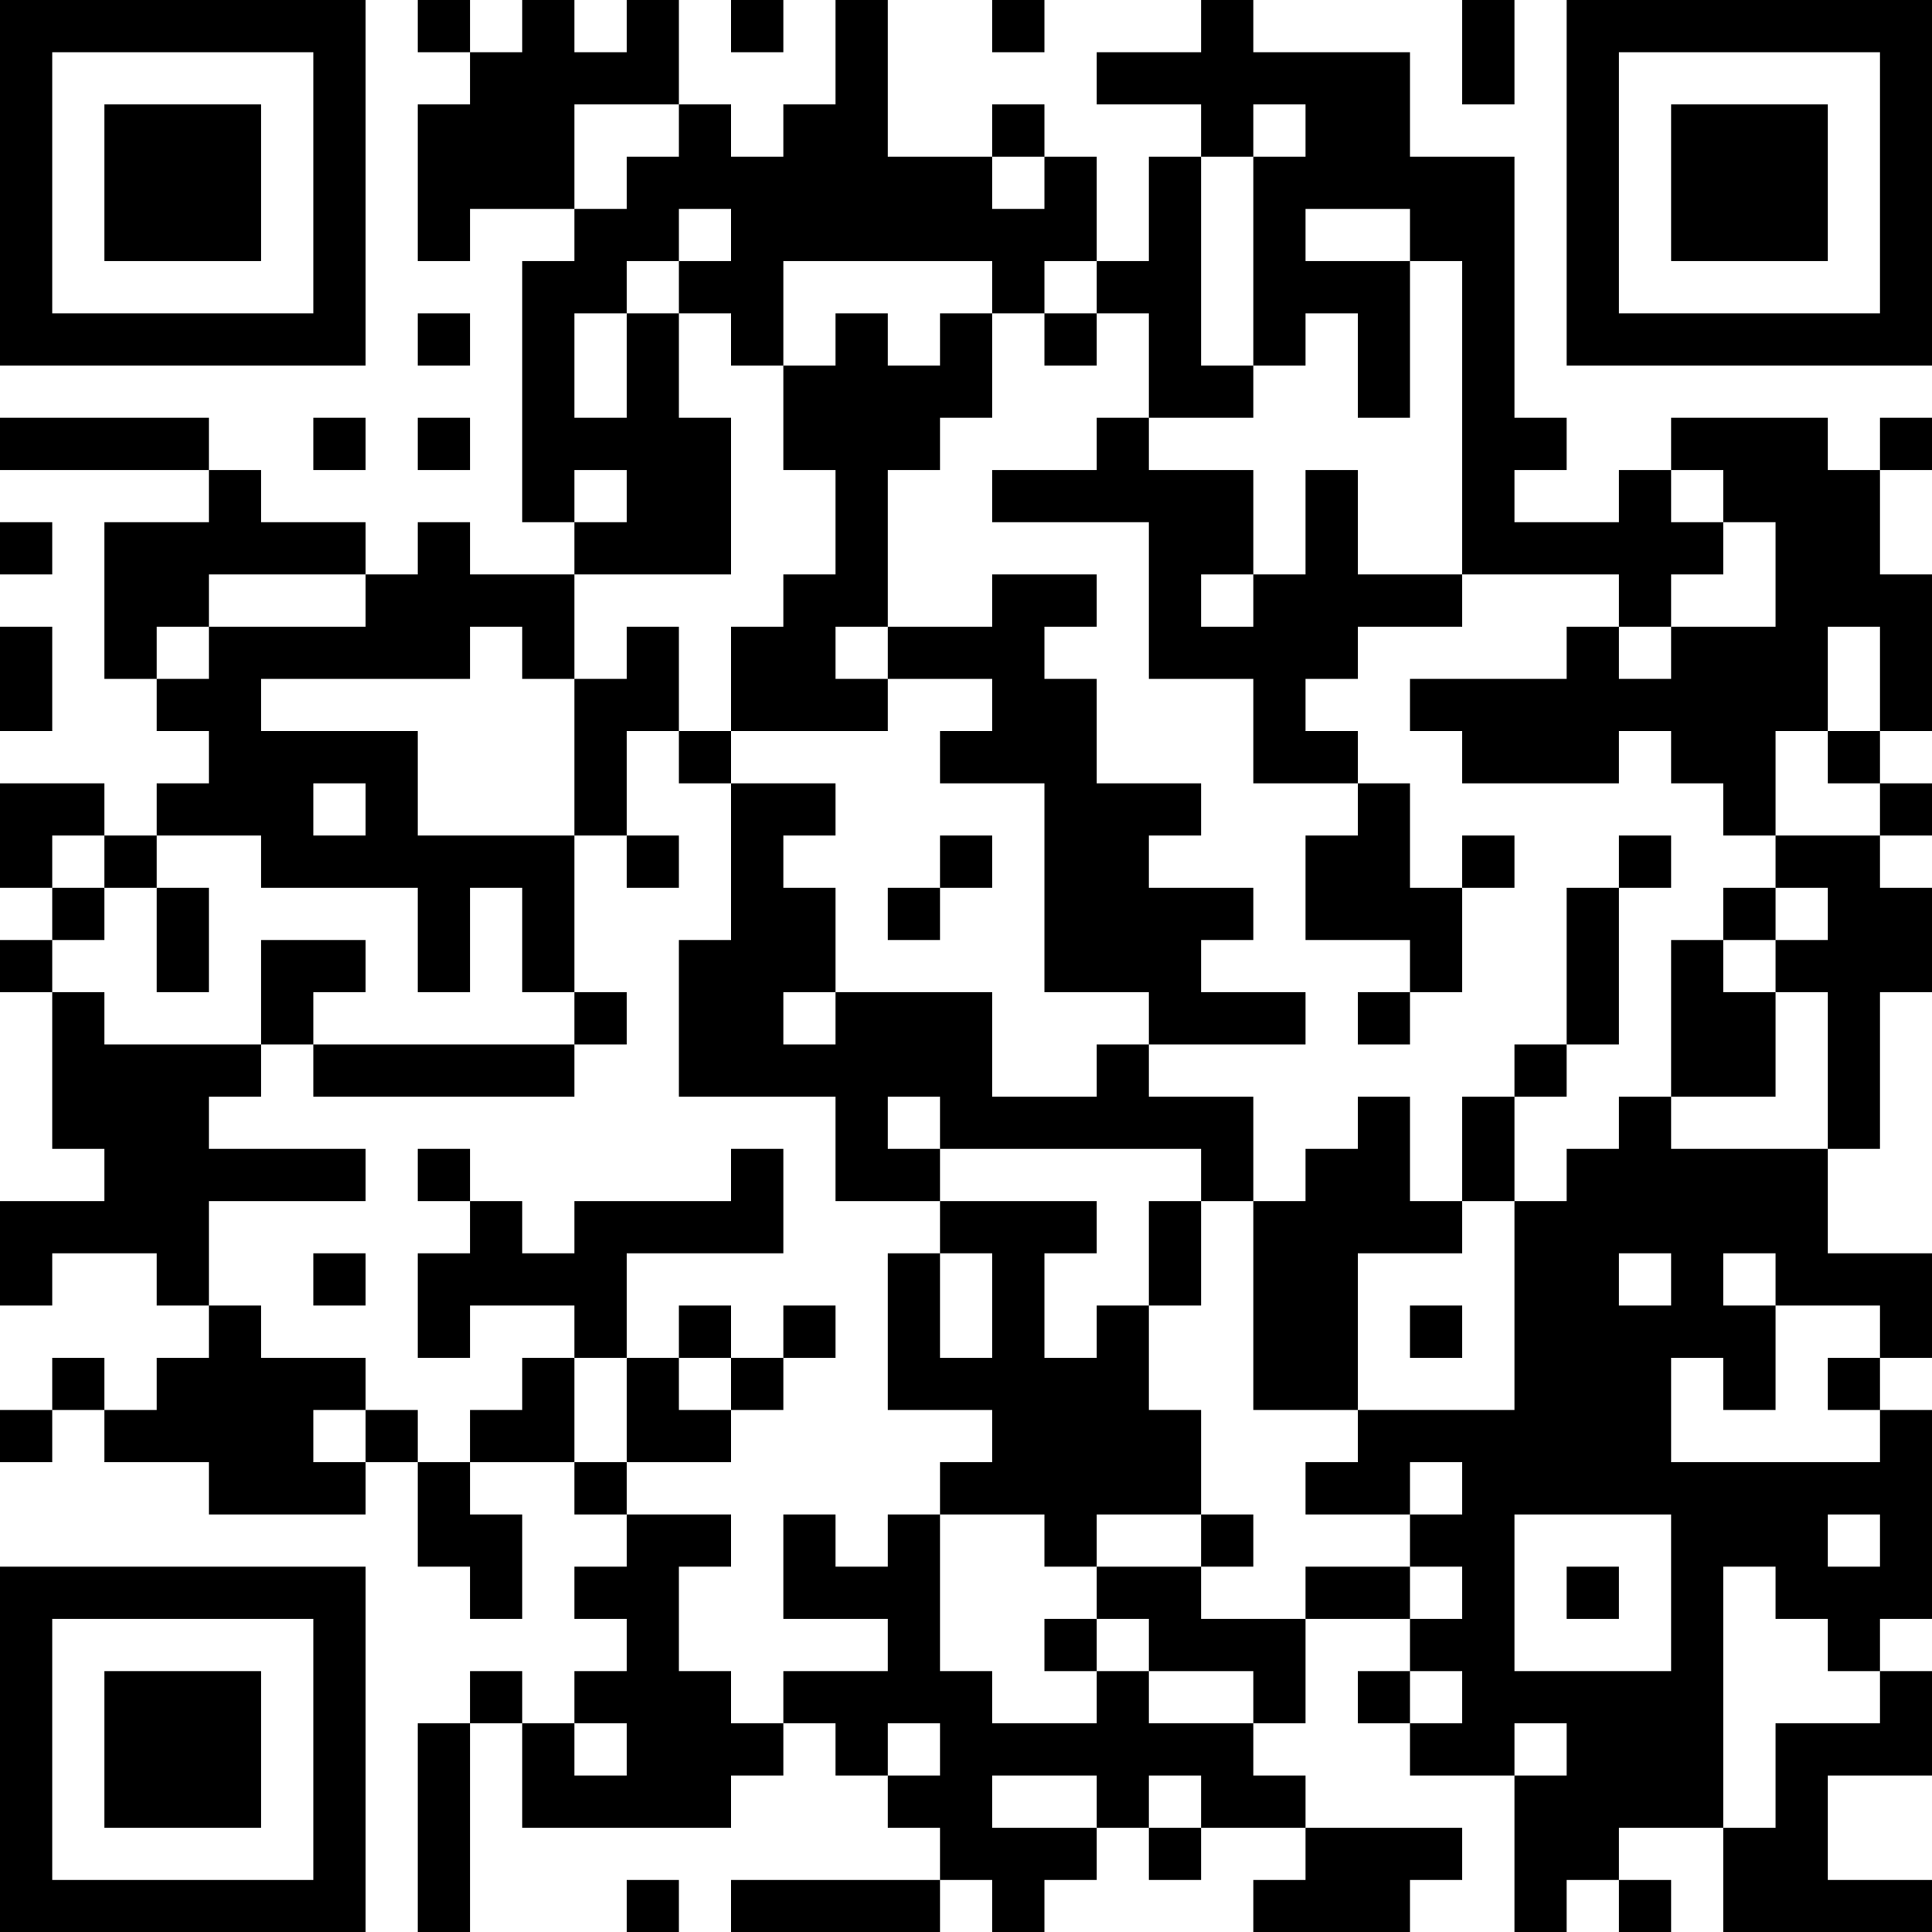<?xml version="1.0" encoding="UTF-8"?>
<svg xmlns="http://www.w3.org/2000/svg" version="1.1" width="100" height="100" viewBox="0 0 100 100"><rect x="0" y="0" width="100" height="100" fill="#ffffff"/><g transform="scale(2.703)"><g transform="translate(0,0)"><path fill-rule="evenodd" d="M8 0L8 1L9 1L9 2L8 2L8 5L9 5L9 4L11 4L11 5L10 5L10 10L11 10L11 11L9 11L9 10L8 10L8 11L7 11L7 10L5 10L5 9L4 9L4 8L0 8L0 9L4 9L4 10L2 10L2 13L3 13L3 14L4 14L4 15L3 15L3 16L2 16L2 15L0 15L0 17L1 17L1 18L0 18L0 19L1 19L1 22L2 22L2 23L0 23L0 25L1 25L1 24L3 24L3 25L4 25L4 26L3 26L3 27L2 27L2 26L1 26L1 27L0 27L0 28L1 28L1 27L2 27L2 28L4 28L4 29L7 29L7 28L8 28L8 30L9 30L9 31L10 31L10 29L9 29L9 28L11 28L11 29L12 29L12 30L11 30L11 31L12 31L12 32L11 32L11 33L10 33L10 32L9 32L9 33L8 33L8 37L9 37L9 33L10 33L10 35L14 35L14 34L15 34L15 33L16 33L16 34L17 34L17 35L18 35L18 36L14 36L14 37L18 37L18 36L19 36L19 37L20 37L20 36L21 36L21 35L22 35L22 36L23 36L23 35L25 35L25 36L24 36L24 37L27 37L27 36L28 36L28 35L25 35L25 34L24 34L24 33L25 33L25 31L27 31L27 32L26 32L26 33L27 33L27 34L29 34L29 37L30 37L30 36L31 36L31 37L32 37L32 36L31 36L31 35L33 35L33 37L37 37L37 36L35 36L35 34L37 34L37 32L36 32L36 31L37 31L37 27L36 27L36 26L37 26L37 24L35 24L35 22L36 22L36 19L37 19L37 17L36 17L36 16L37 16L37 15L36 15L36 14L37 14L37 11L36 11L36 9L37 9L37 8L36 8L36 9L35 9L35 8L32 8L32 9L31 9L31 10L29 10L29 9L30 9L30 8L29 8L29 3L27 3L27 1L24 1L24 0L23 0L23 1L21 1L21 2L23 2L23 3L22 3L22 5L21 5L21 3L20 3L20 2L19 2L19 3L17 3L17 0L16 0L16 2L15 2L15 3L14 3L14 2L13 2L13 0L12 0L12 1L11 1L11 0L10 0L10 1L9 1L9 0ZM14 0L14 1L15 1L15 0ZM19 0L19 1L20 1L20 0ZM28 0L28 2L29 2L29 0ZM11 2L11 4L12 4L12 3L13 3L13 2ZM24 2L24 3L23 3L23 7L24 7L24 8L22 8L22 6L21 6L21 5L20 5L20 6L19 6L19 5L15 5L15 7L14 7L14 6L13 6L13 5L14 5L14 4L13 4L13 5L12 5L12 6L11 6L11 8L12 8L12 6L13 6L13 8L14 8L14 11L11 11L11 13L10 13L10 12L9 12L9 13L5 13L5 14L8 14L8 16L11 16L11 19L10 19L10 17L9 17L9 19L8 19L8 17L5 17L5 16L3 16L3 17L2 17L2 16L1 16L1 17L2 17L2 18L1 18L1 19L2 19L2 20L5 20L5 21L4 21L4 22L7 22L7 23L4 23L4 25L5 25L5 26L7 26L7 27L6 27L6 28L7 28L7 27L8 27L8 28L9 28L9 27L10 27L10 26L11 26L11 28L12 28L12 29L14 29L14 30L13 30L13 32L14 32L14 33L15 33L15 32L17 32L17 31L15 31L15 29L16 29L16 30L17 30L17 29L18 29L18 32L19 32L19 33L21 33L21 32L22 32L22 33L24 33L24 32L22 32L22 31L21 31L21 30L23 30L23 31L25 31L25 30L27 30L27 31L28 31L28 30L27 30L27 29L28 29L28 28L27 28L27 29L25 29L25 28L26 28L26 27L29 27L29 23L30 23L30 22L31 22L31 21L32 21L32 22L35 22L35 19L34 19L34 18L35 18L35 17L34 17L34 16L36 16L36 15L35 15L35 14L36 14L36 12L35 12L35 14L34 14L34 16L33 16L33 15L32 15L32 14L31 14L31 15L28 15L28 14L27 14L27 13L30 13L30 12L31 12L31 13L32 13L32 12L34 12L34 10L33 10L33 9L32 9L32 10L33 10L33 11L32 11L32 12L31 12L31 11L28 11L28 5L27 5L27 4L25 4L25 5L27 5L27 8L26 8L26 6L25 6L25 7L24 7L24 3L25 3L25 2ZM19 3L19 4L20 4L20 3ZM8 6L8 7L9 7L9 6ZM16 6L16 7L15 7L15 9L16 9L16 11L15 11L15 12L14 12L14 14L13 14L13 12L12 12L12 13L11 13L11 16L12 16L12 17L13 17L13 16L12 16L12 14L13 14L13 15L14 15L14 18L13 18L13 21L16 21L16 23L18 23L18 24L17 24L17 27L19 27L19 28L18 28L18 29L20 29L20 30L21 30L21 29L23 29L23 30L24 30L24 29L23 29L23 27L22 27L22 25L23 25L23 23L24 23L24 27L26 27L26 24L28 24L28 23L29 23L29 21L30 21L30 20L31 20L31 17L32 17L32 16L31 16L31 17L30 17L30 20L29 20L29 21L28 21L28 23L27 23L27 21L26 21L26 22L25 22L25 23L24 23L24 21L22 21L22 20L25 20L25 19L23 19L23 18L24 18L24 17L22 17L22 16L23 16L23 15L21 15L21 13L20 13L20 12L21 12L21 11L19 11L19 12L17 12L17 9L18 9L18 8L19 8L19 6L18 6L18 7L17 7L17 6ZM20 6L20 7L21 7L21 6ZM6 8L6 9L7 9L7 8ZM8 8L8 9L9 9L9 8ZM21 8L21 9L19 9L19 10L22 10L22 13L24 13L24 15L26 15L26 16L25 16L25 18L27 18L27 19L26 19L26 20L27 20L27 19L28 19L28 17L29 17L29 16L28 16L28 17L27 17L27 15L26 15L26 14L25 14L25 13L26 13L26 12L28 12L28 11L26 11L26 9L25 9L25 11L24 11L24 9L22 9L22 8ZM11 9L11 10L12 10L12 9ZM0 10L0 11L1 11L1 10ZM4 11L4 12L3 12L3 13L4 13L4 12L7 12L7 11ZM23 11L23 12L24 12L24 11ZM0 12L0 14L1 14L1 12ZM16 12L16 13L17 13L17 14L14 14L14 15L16 15L16 16L15 16L15 17L16 17L16 19L15 19L15 20L16 20L16 19L19 19L19 21L21 21L21 20L22 20L22 19L20 19L20 15L18 15L18 14L19 14L19 13L17 13L17 12ZM6 15L6 16L7 16L7 15ZM18 16L18 17L17 17L17 18L18 18L18 17L19 17L19 16ZM3 17L3 19L4 19L4 17ZM33 17L33 18L32 18L32 21L34 21L34 19L33 19L33 18L34 18L34 17ZM5 18L5 20L6 20L6 21L11 21L11 20L12 20L12 19L11 19L11 20L6 20L6 19L7 19L7 18ZM17 21L17 22L18 22L18 23L21 23L21 24L20 24L20 26L21 26L21 25L22 25L22 23L23 23L23 22L18 22L18 21ZM8 22L8 23L9 23L9 24L8 24L8 26L9 26L9 25L11 25L11 26L12 26L12 28L14 28L14 27L15 27L15 26L16 26L16 25L15 25L15 26L14 26L14 25L13 25L13 26L12 26L12 24L15 24L15 22L14 22L14 23L11 23L11 24L10 24L10 23L9 23L9 22ZM6 24L6 25L7 25L7 24ZM18 24L18 26L19 26L19 24ZM31 24L31 25L32 25L32 24ZM33 24L33 25L34 25L34 27L33 27L33 26L32 26L32 28L36 28L36 27L35 27L35 26L36 26L36 25L34 25L34 24ZM27 25L27 26L28 26L28 25ZM13 26L13 27L14 27L14 26ZM29 29L29 32L32 32L32 29ZM35 29L35 30L36 30L36 29ZM30 30L30 31L31 31L31 30ZM33 30L33 35L34 35L34 33L36 33L36 32L35 32L35 31L34 31L34 30ZM20 31L20 32L21 32L21 31ZM27 32L27 33L28 33L28 32ZM11 33L11 34L12 34L12 33ZM17 33L17 34L18 34L18 33ZM29 33L29 34L30 34L30 33ZM19 34L19 35L21 35L21 34ZM22 34L22 35L23 35L23 34ZM12 36L12 37L13 37L13 36ZM0 0L0 7L7 7L7 0ZM1 1L1 6L6 6L6 1ZM2 2L2 5L5 5L5 2ZM30 0L30 7L37 7L37 0ZM31 1L31 6L36 6L36 1ZM32 2L32 5L35 5L35 2ZM0 30L0 37L7 37L7 30ZM1 31L1 36L6 36L6 31ZM2 32L2 35L5 35L5 32Z" fill="#000000"/></g></g></svg>

